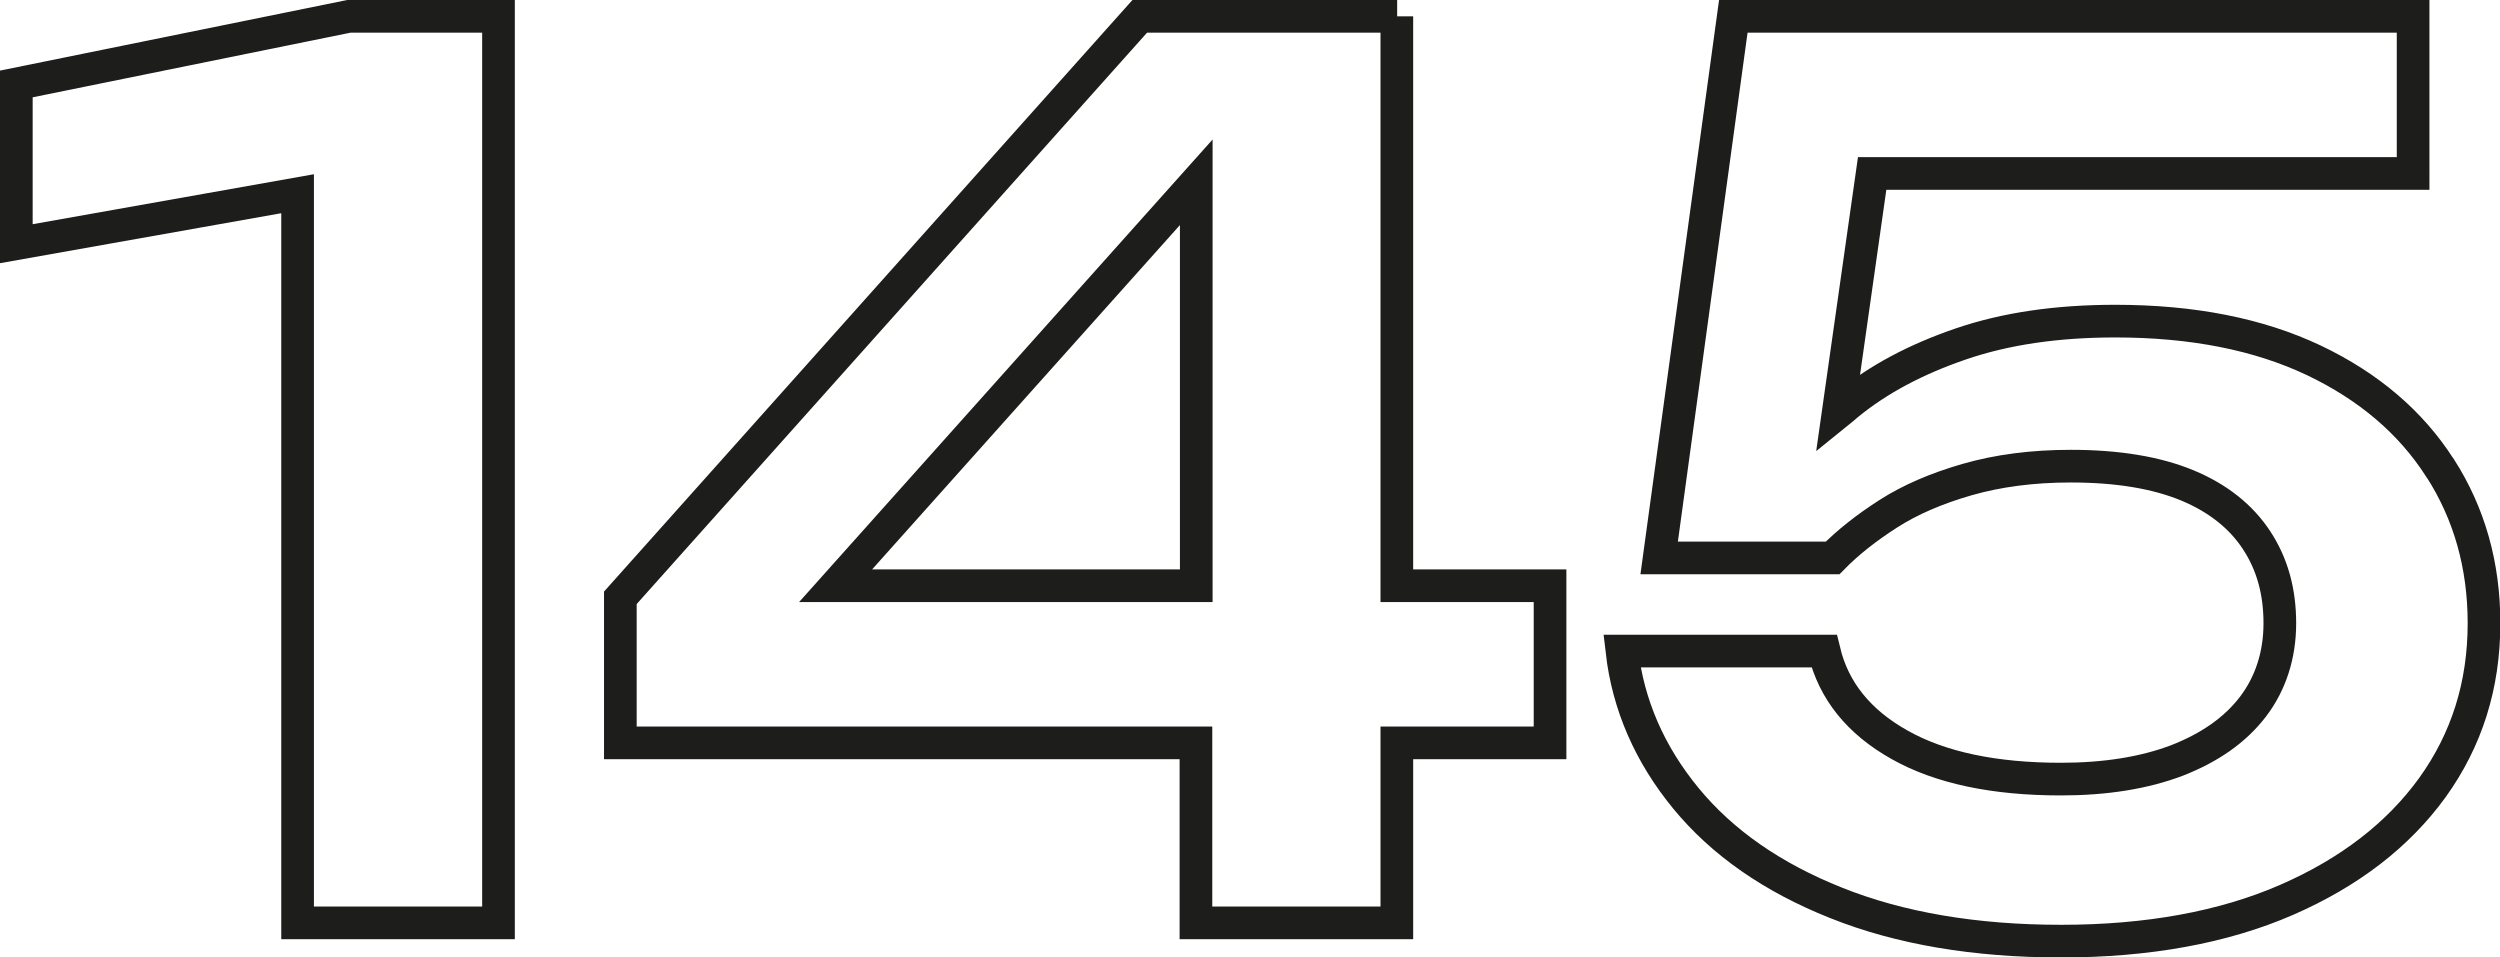 <?xml version="1.0" encoding="UTF-8"?> <svg xmlns="http://www.w3.org/2000/svg" id="_Слой_2" data-name="Слой 2" viewBox="0 0 76.53 29.3"><defs><style> .cls-1 { fill: none; stroke: #1d1d1b; stroke-miterlimit: 10; } </style></defs><g id="_Слой_1-2" data-name="Слой 1"><g><polygon class="cls-1" points=".5 2.57 .5 7.46 9.11 5.93 9.11 28.25 15.26 28.25 15.26 .5 10.68 .5 .5 2.57"></polygon><path class="cls-1" d="M42.77,.5h-7.88l-15.9,17.8v4.44h17.62v5.51h6.15v-5.51h4.69v-4.81h-4.69V.5Zm-6.15,17.43h-11.04l11.04-12.35v12.35Z"></path><path class="cls-1" d="M74.69,14.32c-.89-1.39-2.18-2.49-3.86-3.29-1.69-.8-3.71-1.2-6.08-1.2-1.78,0-3.36,.23-4.73,.7s-2.52,1.08-3.46,1.85c-.1,.08-.19,.17-.29,.25l1.04-7.32h16.56V.5h-20.81l-2.27,16.58h5.31c.46-.47,1.03-.92,1.7-1.35,.67-.43,1.48-.78,2.42-1.05,.94-.27,2-.41,3.17-.41,1.44,0,2.63,.2,3.57,.59s1.65,.96,2.12,1.68c.48,.73,.71,1.57,.71,2.54s-.28,1.84-.82,2.55c-.55,.72-1.33,1.26-2.33,1.65-1,.38-2.19,.57-3.55,.57-2.05,0-3.7-.35-4.94-1.05-1.25-.7-2.02-1.66-2.31-2.87h-6.19c.19,1.65,.85,3.16,1.96,4.51s2.64,2.42,4.6,3.2c1.95,.78,4.25,1.17,6.89,1.17s4.96-.42,6.89-1.26c1.93-.84,3.42-1.99,4.47-3.44,1.05-1.46,1.58-3.13,1.58-5.03,0-1.78-.45-3.36-1.34-4.75Z"></path></g></g></svg> 